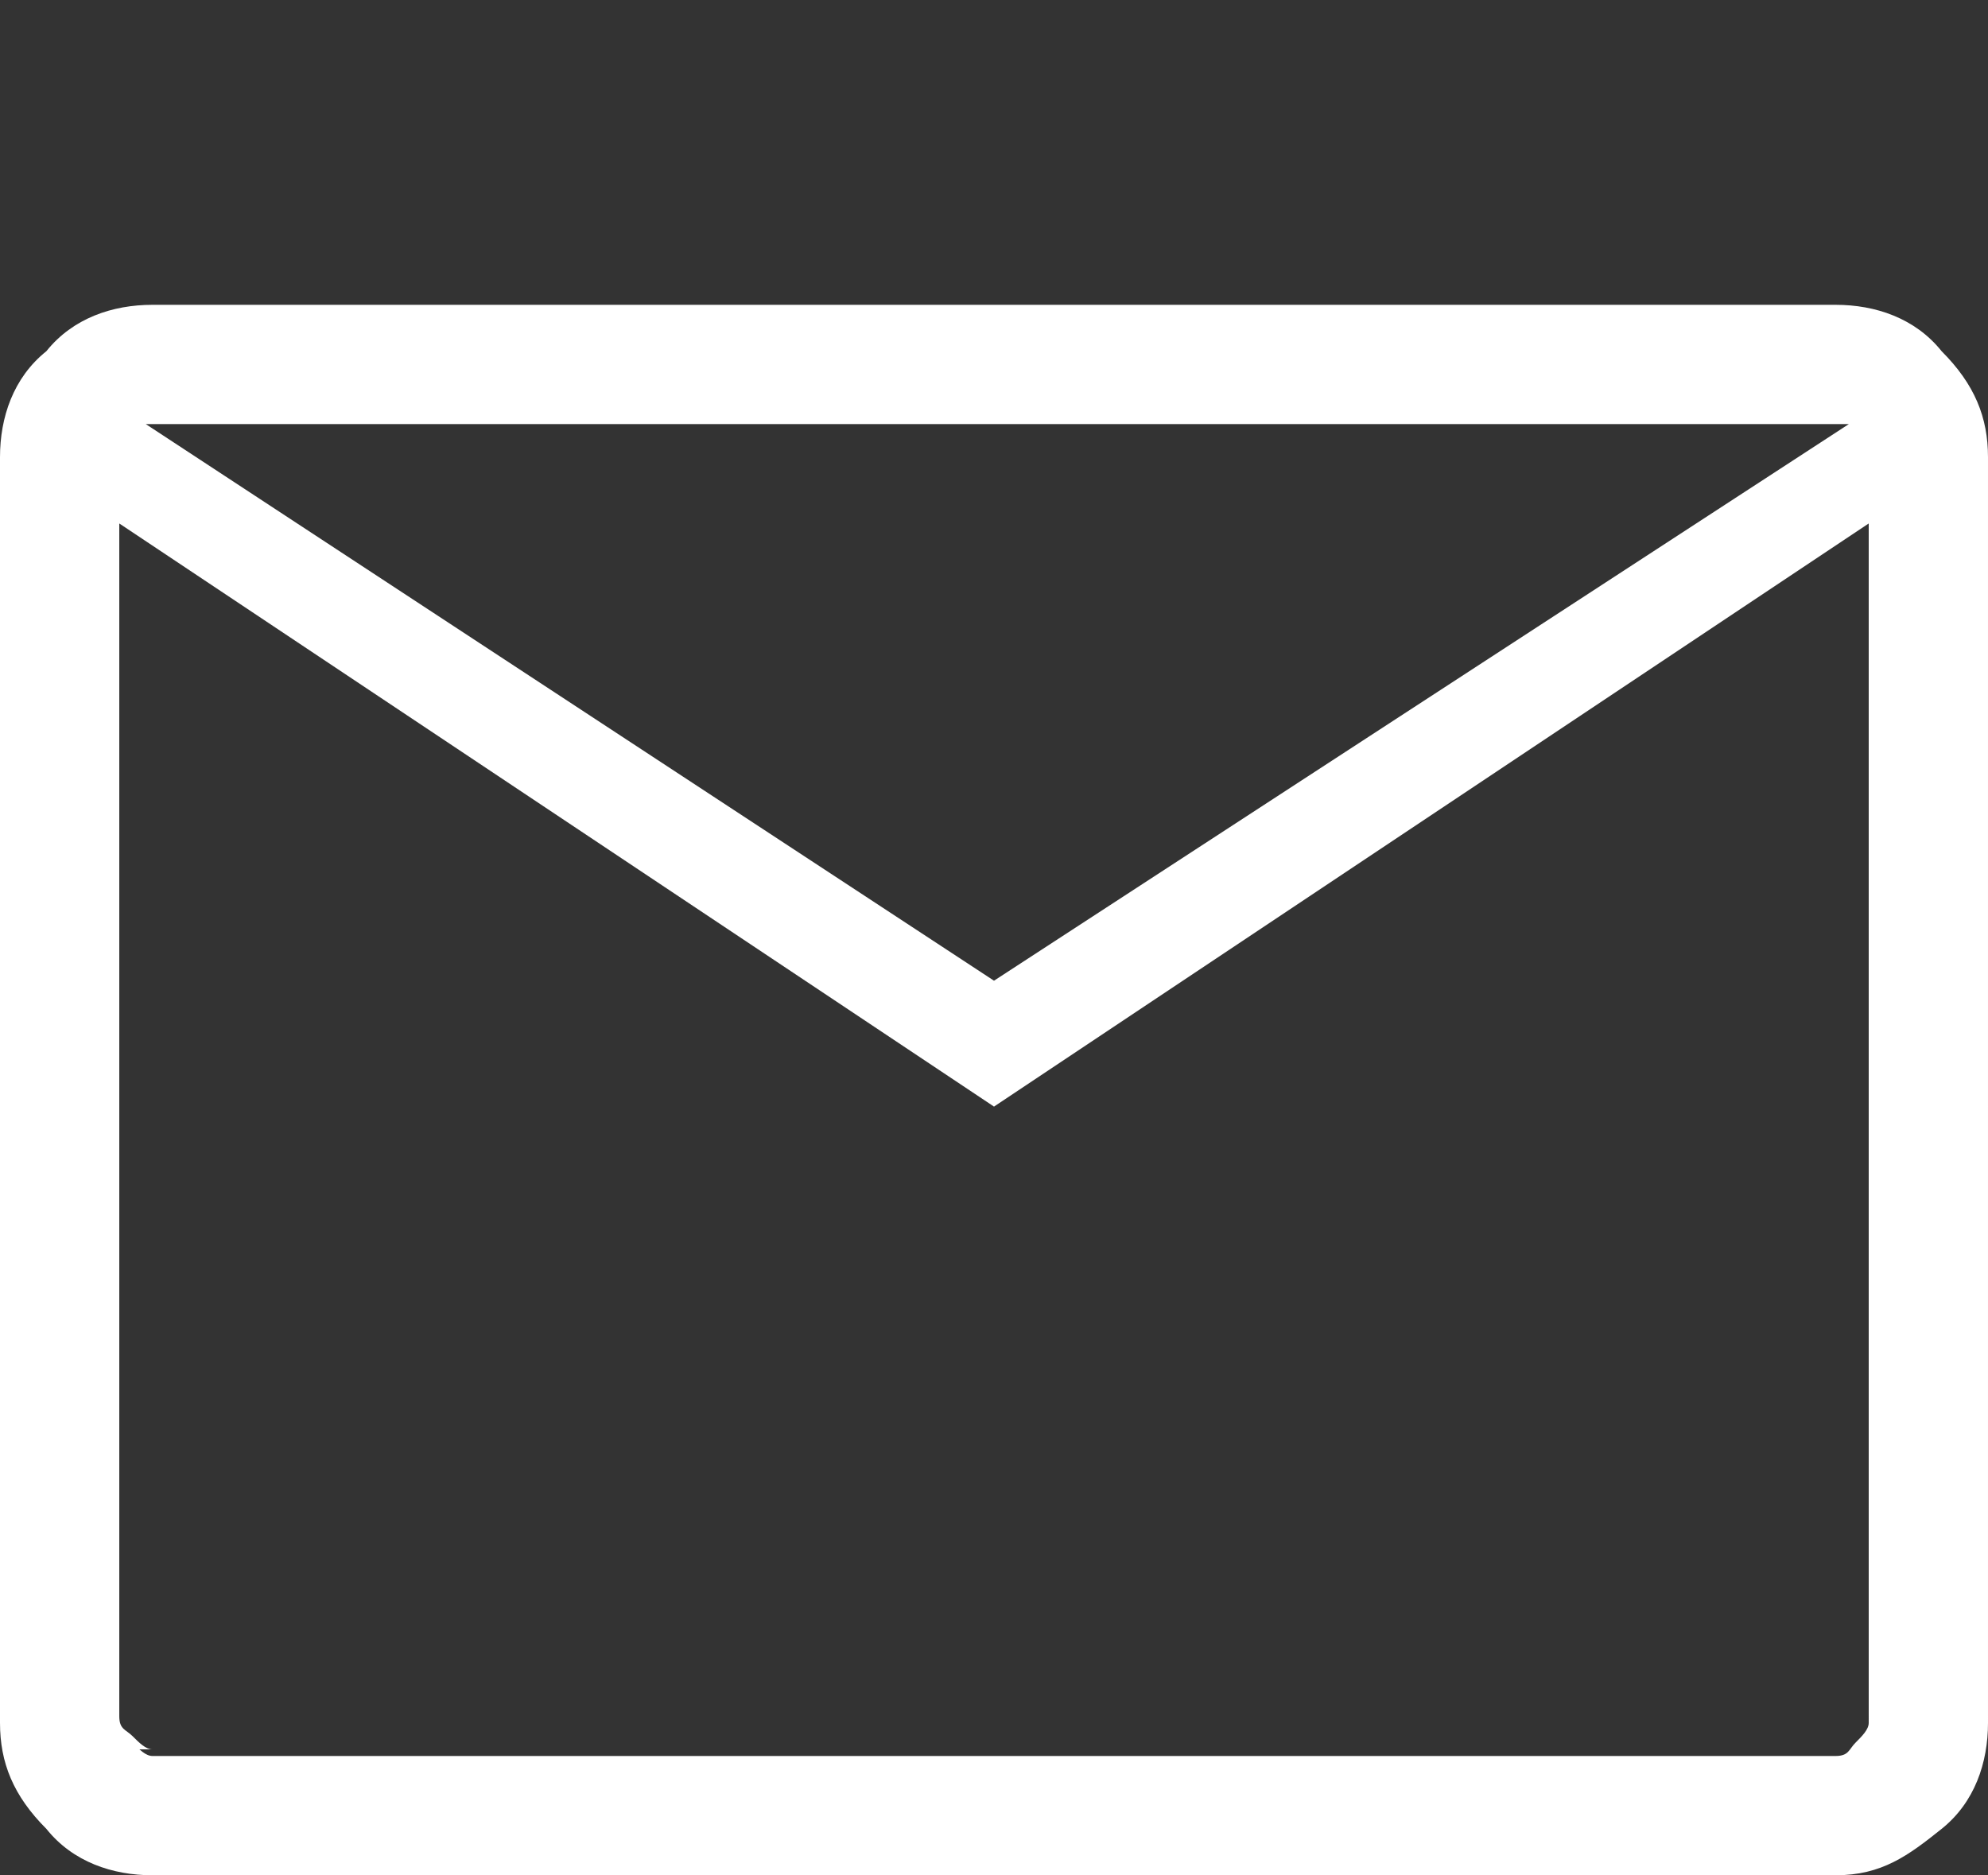 <?xml version="1.0" encoding="utf-8"?>
<!-- Generator: Adobe Illustrator 24.3.0, SVG Export Plug-In . SVG Version: 6.00 Build 0)  -->
<svg version="1.1" id="Ebene_1" xmlns="http://www.w3.org/2000/svg" xmlns:xlink="http://www.w3.org/1999/xlink" x="0px" y="0px"
	 viewBox="0 0 30 28.3" style="enable-background:new 0 0 30 28.3;" xml:space="preserve">
<rect x="0" y="0" width="30" height="28.3" fill="#333333" stroke="none"/>
<style type="text/css">
	.st0{fill:#FFFFFF;}
</style>
<path class="st0" d="M2.3,28.3c-0.6,0-1.2-0.2-1.6-0.7C0.2,27.1,0,26.6,0,26V6.9c0-0.6,0.2-1.2,0.7-1.6c0.4-0.5,1-0.7,1.6-0.7h25.4
	c0.6,0,1.2,0.2,1.6,0.7c0.5,0.5,0.7,1,0.7,1.6V26c0,0.6-0.2,1.2-0.7,1.6s-0.9,0.7-1.6,0.7C27.7,28.3,2.3,28.3,2.3,28.3z M15,16.7
	L1.8,7.9V26c0,0.2,0.1,0.2,0.2,0.3c0.1,0.1,0.2,0.2,0.3,0.2h25.4c0.2,0,0.2-0.1,0.3-0.2c0.1-0.1,0.2-0.2,0.2-0.3V7.9L15,16.7z
	 M15,14.8l12.9-8.4H2.2L15,14.8z M1.8,7.9V6.3v19.6c0,0.2,0.1,0.2,0.2,0.3c0.1,0.1,0.2,0.2,0.3,0.2H1.8V7.9z"/>
</svg>
